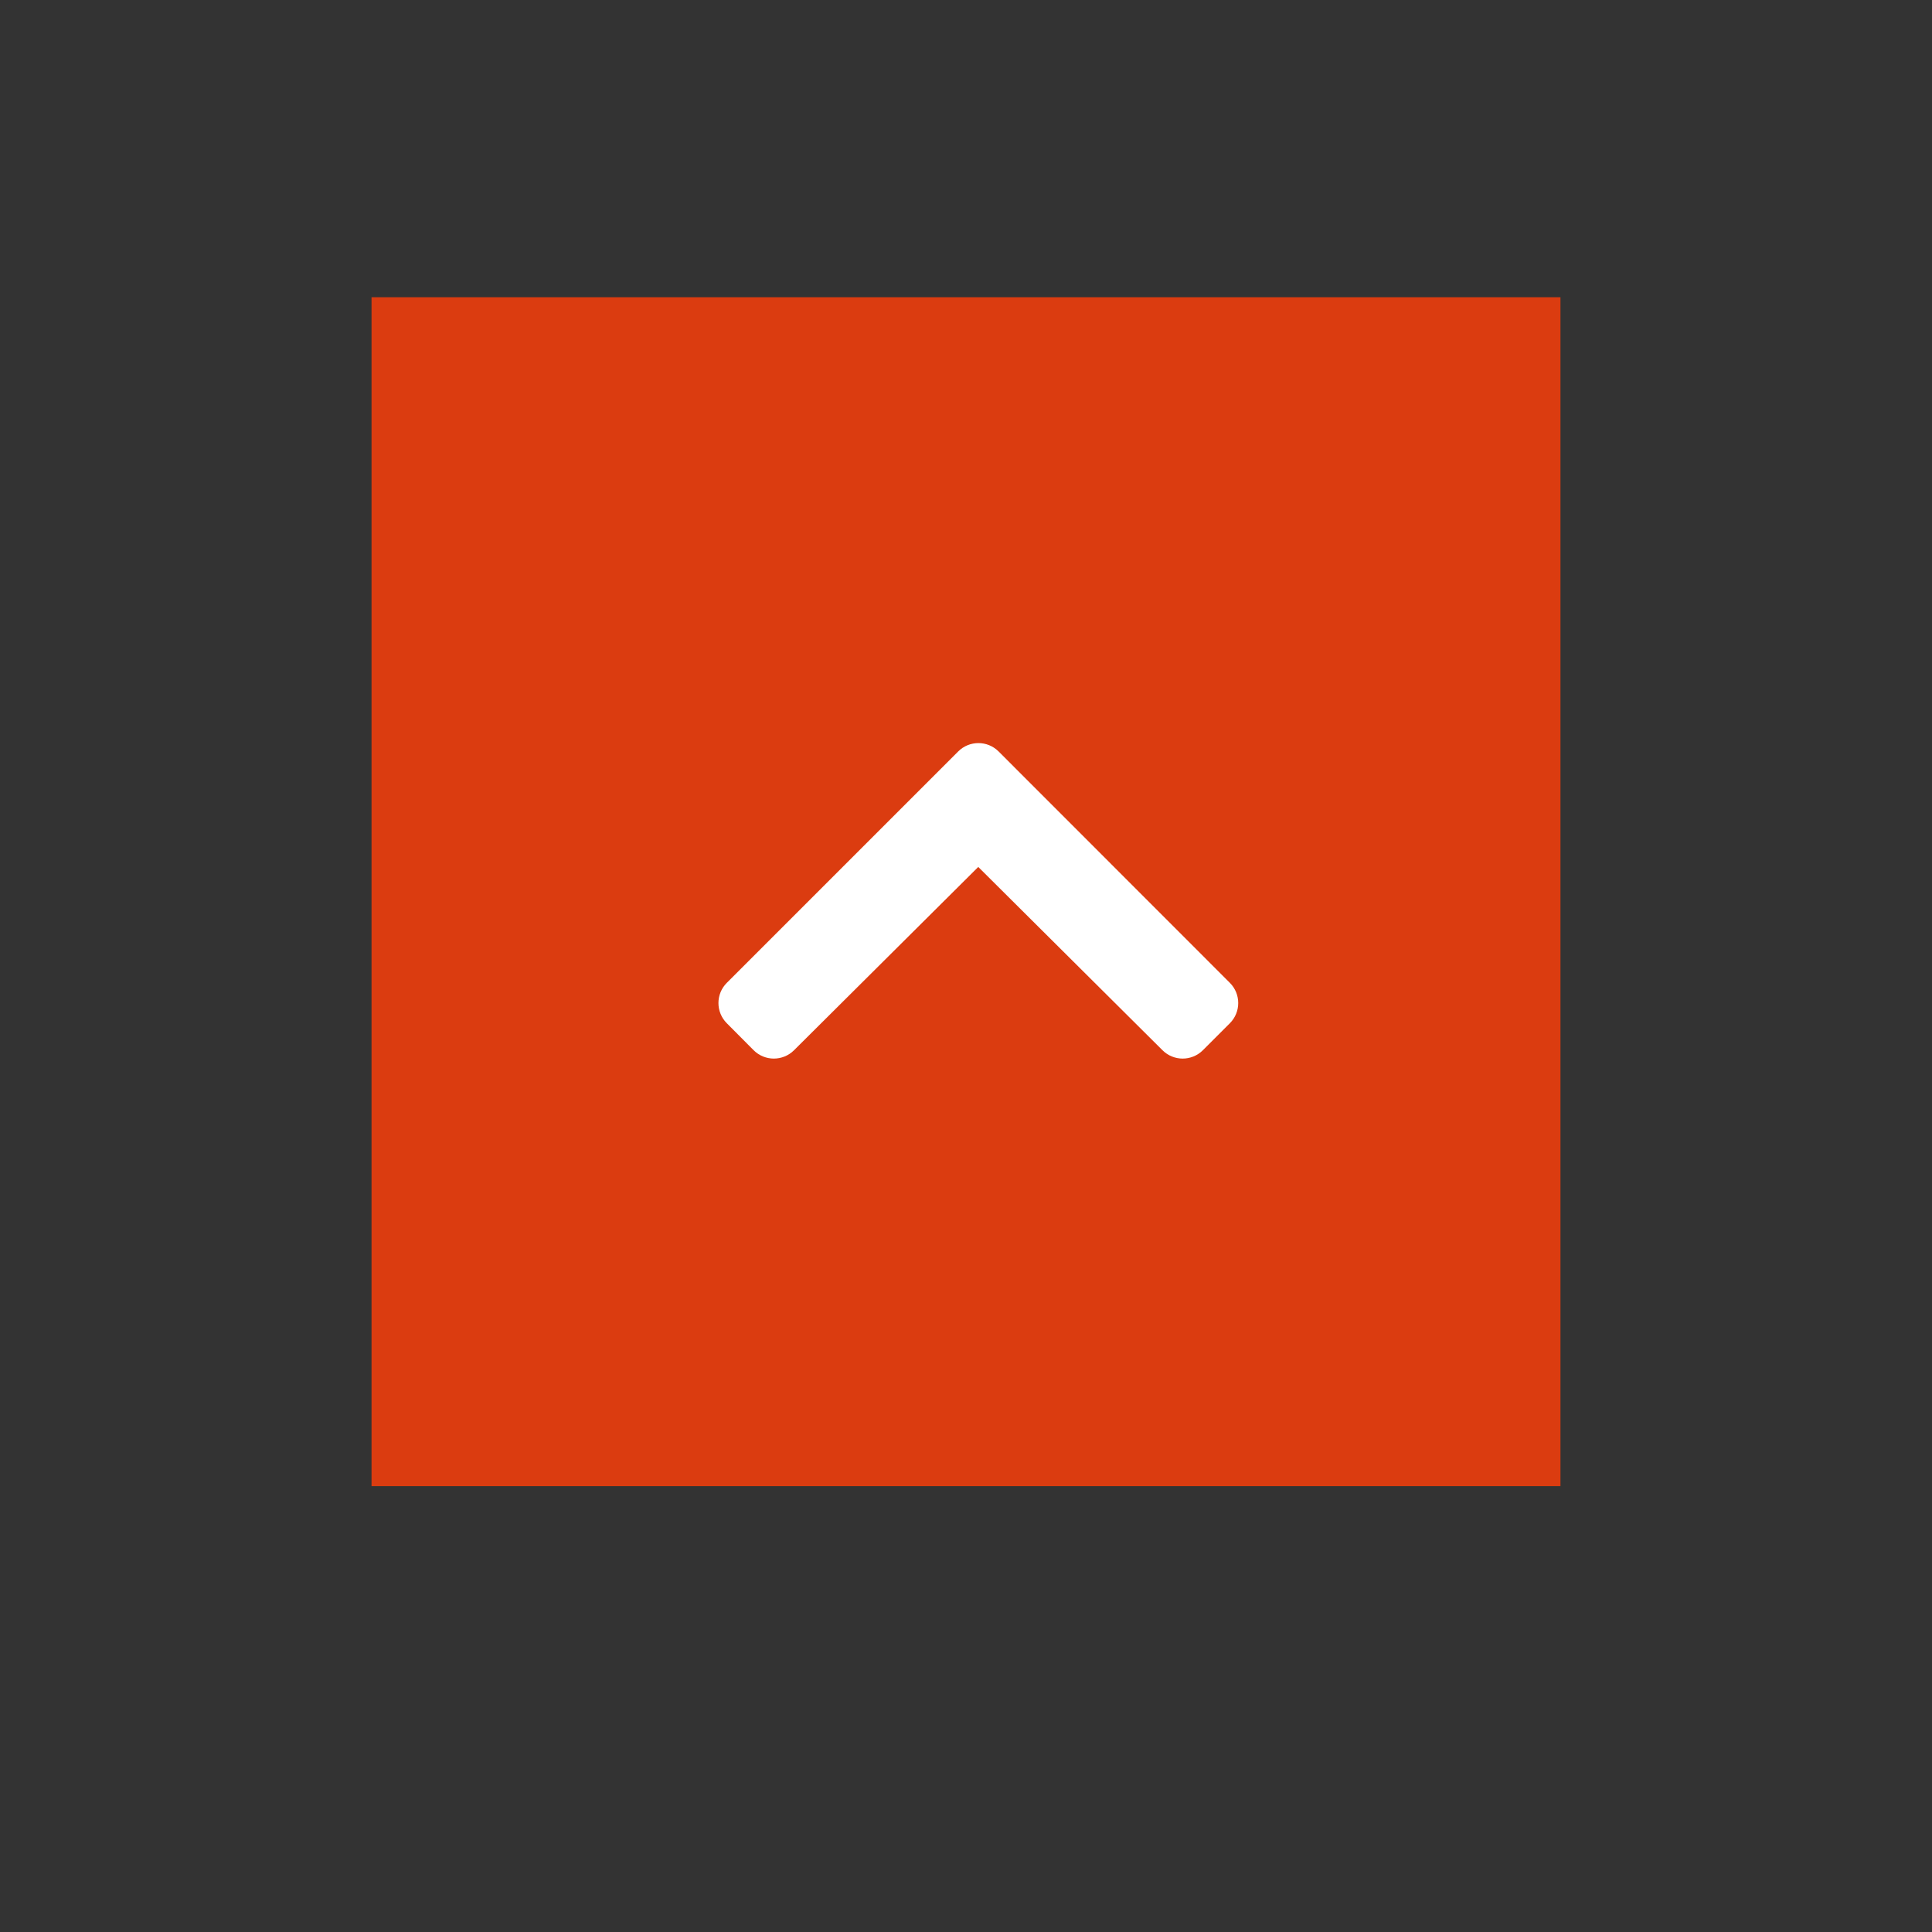<svg xmlns="http://www.w3.org/2000/svg" width="78" height="78"><rect width="100%" height="100%" fill="#333333" stroke="none"/><g transform="translate(-1497 -470)"><g transform="translate(1497 470)"><path transform="translate(15 12)" fill="#DB3C10" d="M0 0h48v48H0z"/></g><path d="M1537.311 500.333l9.342 9.347c.45.451.45 1.18 0 1.631l-1.09 1.09c-.45.449-1.18.449-1.63 0l-7.438-7.4-7.438 7.4c-.45.449-1.18.449-1.63 0l-1.084-1.09c-.45-.451-.45-1.18 0-1.631l9.342-9.342c.449-.448 1.175-.45 1.626-.005z" fill="#fff"/></g></svg>